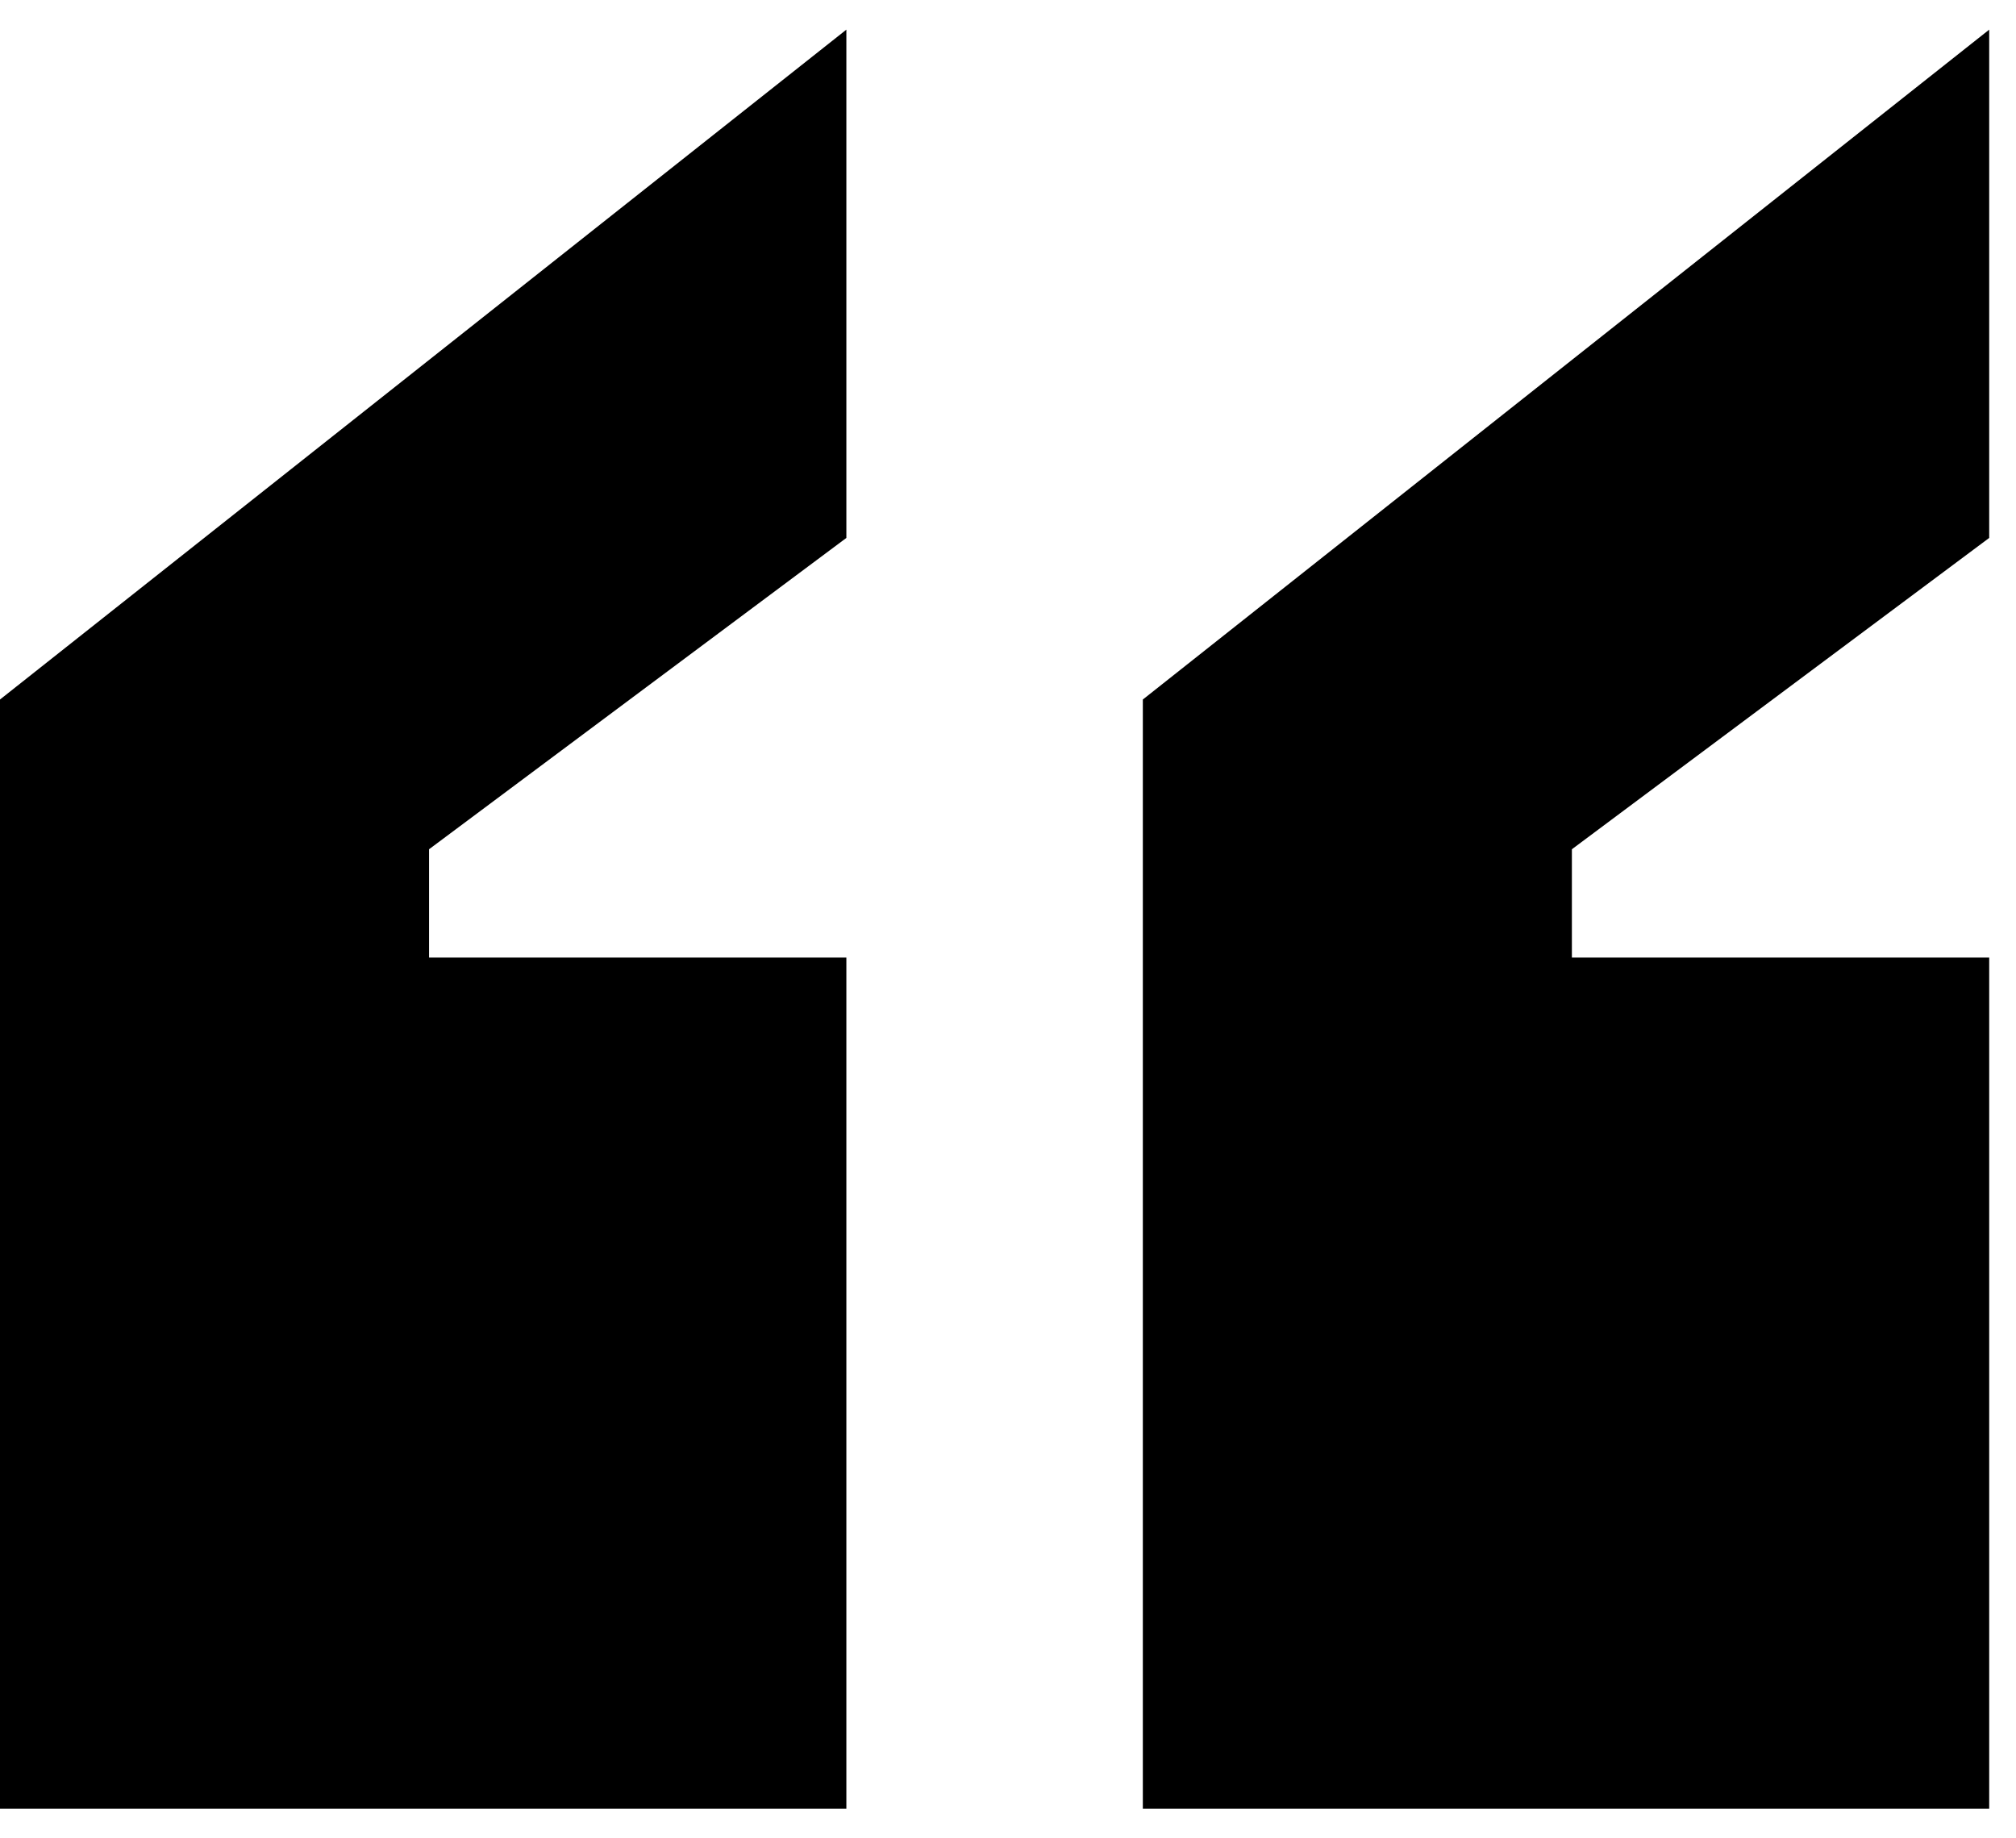 <svg width="34" height="31" viewBox="0 0 34 31" fill="none" xmlns="http://www.w3.org/2000/svg">
<g clip-path="url(#clip0_6436_2116)">
<path d="M0 11.796L14.274 0.5V9.071L7.236 14.321V16.148H14.274V30.5H0V11.796Z" fill="black"/>
<path d="M19.274 11.796L33.548 0.5V9.071L26.51 14.321V16.148H33.548V30.5H19.274V11.796Z" fill="black"/>
</g>
<defs>
<clipPath id="clip0_6436_2116">
<rect width="33.548" height="30" fill="white" transform="translate(0 0.5)"/>
</clipPath>
</defs>
</svg>
